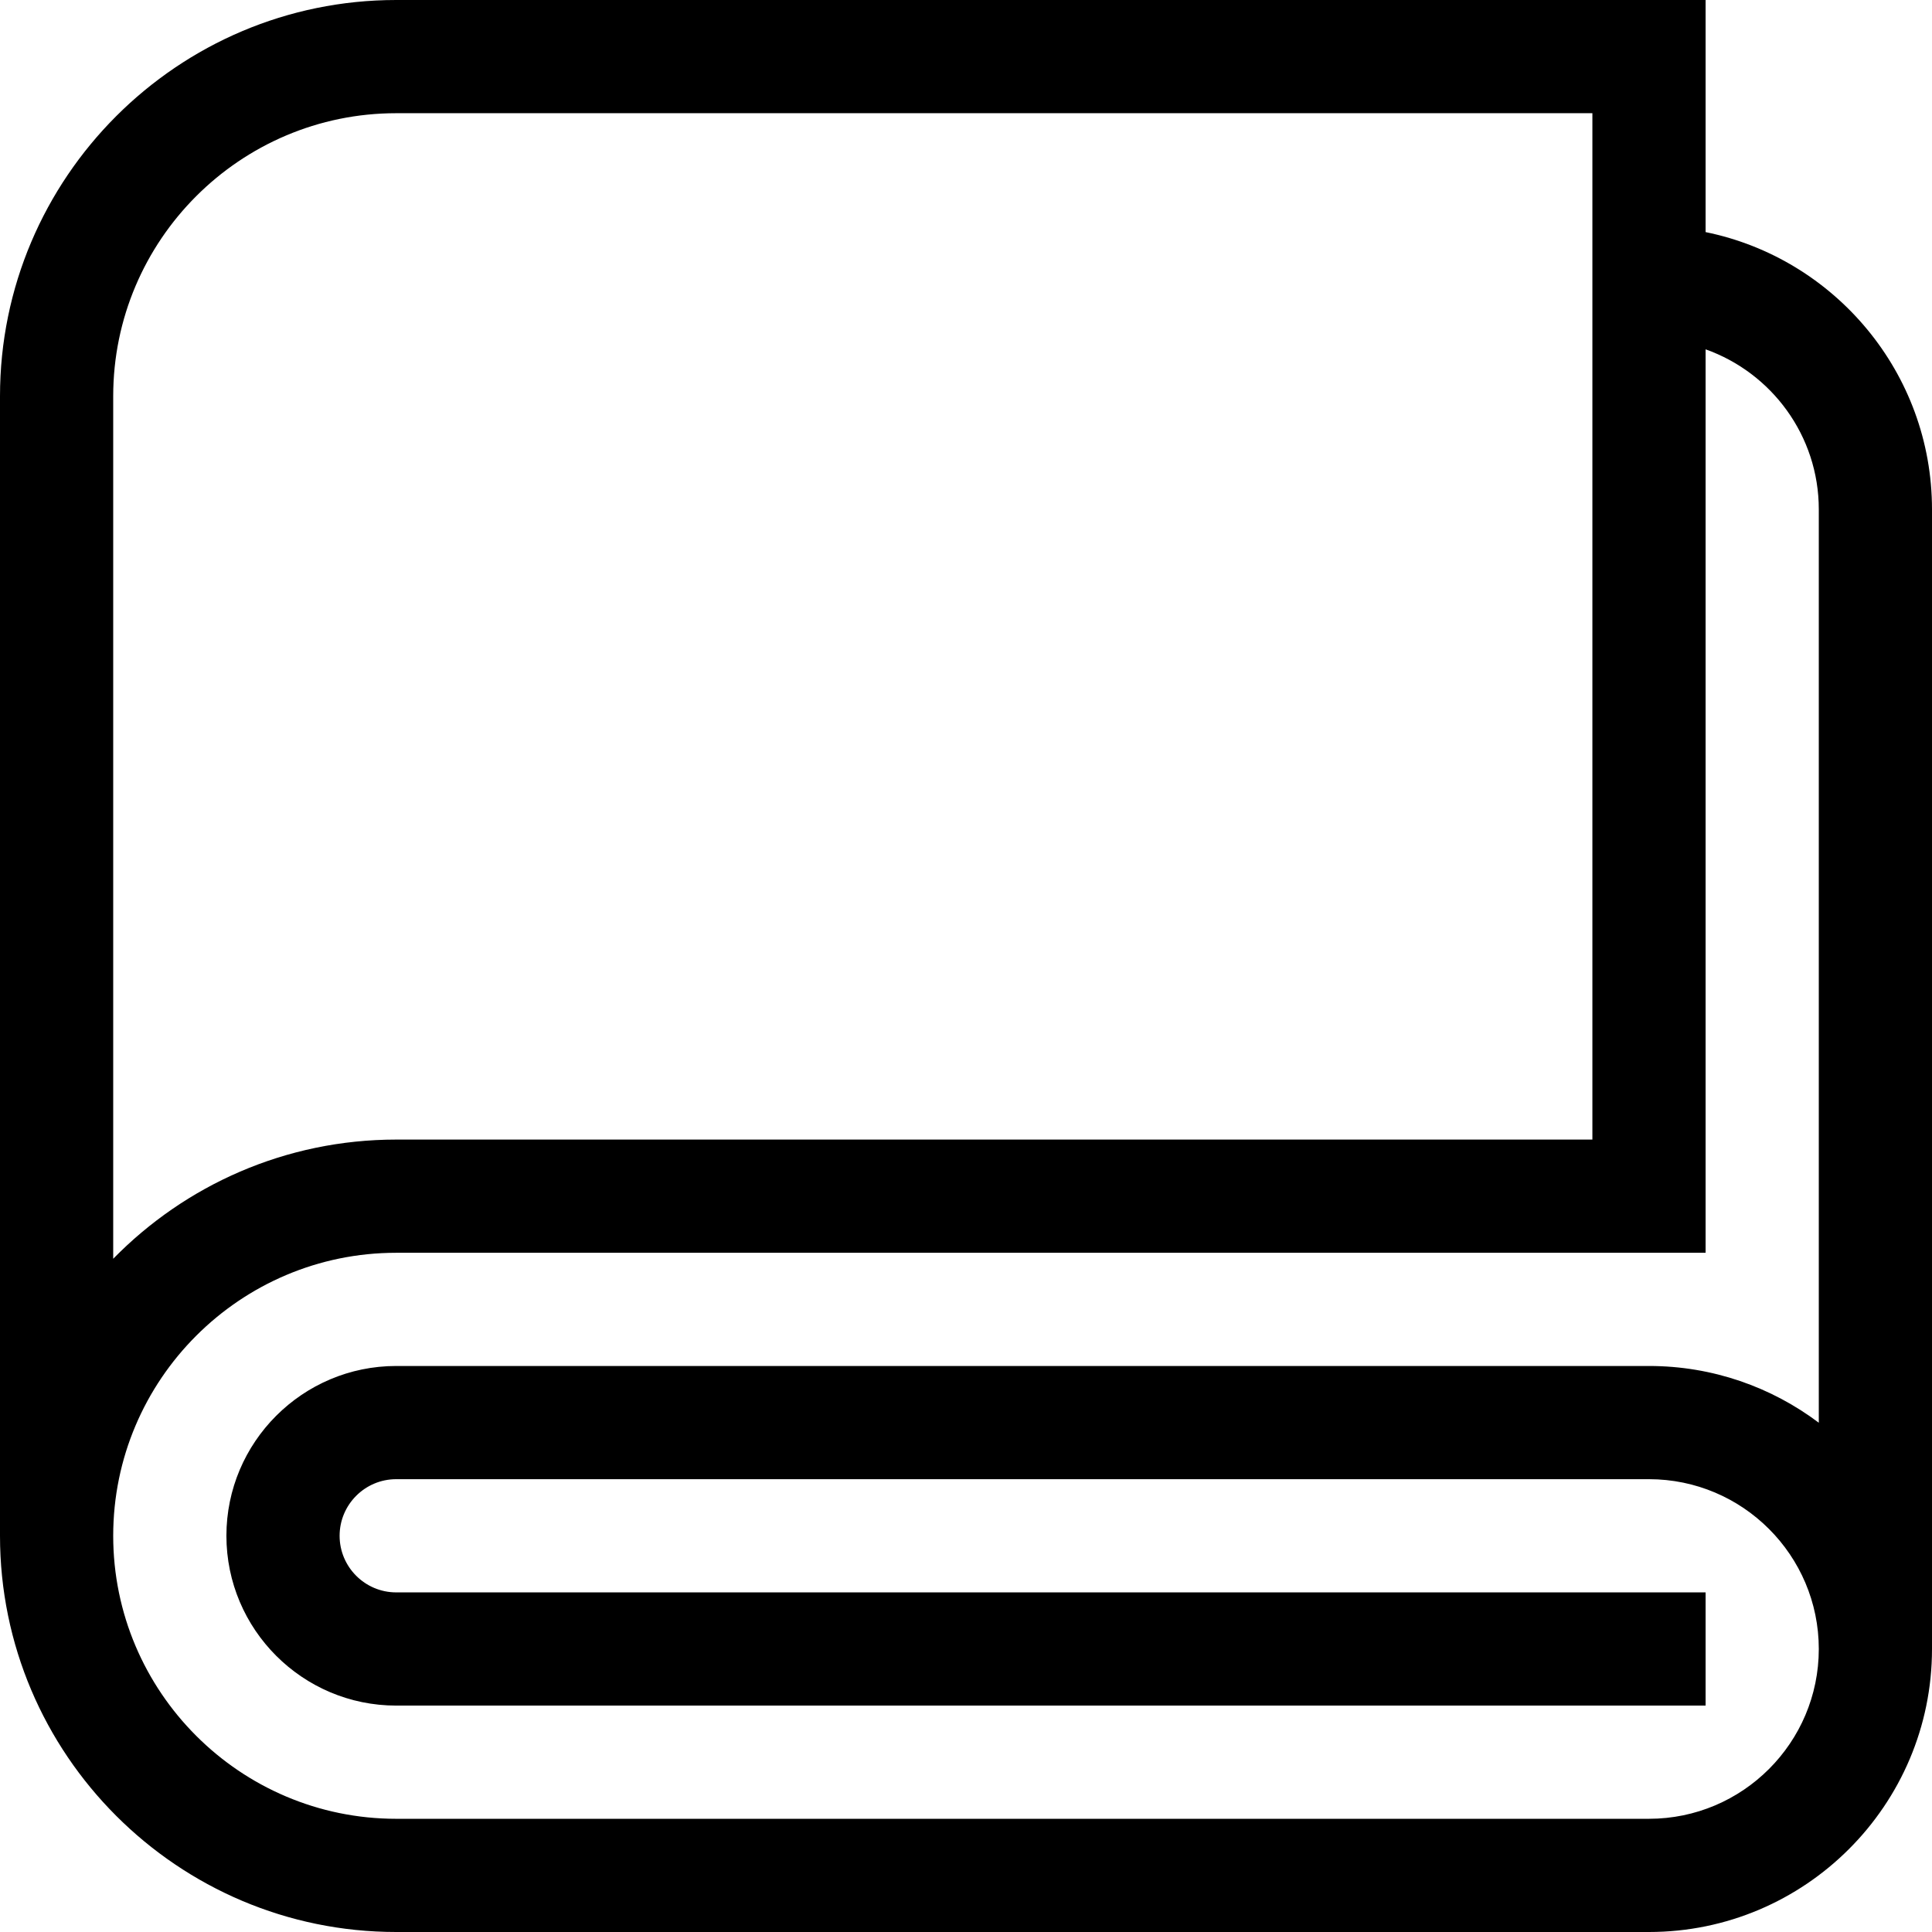 <svg height="512pt" viewBox="0 0 512 512" width="512pt" xmlns="http://www.w3.org/2000/svg"><path d="m452 61.508v-61.508h-347c-57.898 0-105 47.102-105 105v302c0 57.898 47.102 105 105 105h332c41.355 0 75-33.645 75-75v-302c0-36.219-25.809-66.523-60-73.492zm-422 43.492c0-41.355 33.645-75 75-75h317v272h-317c-29.352 0-55.93 12.105-75 31.586zm407 377h-332c-41.355 0-75-33.645-75-75s33.645-75 75-75h347v-239.422c17.461 6.195 30 22.867 30 42.422v242.039c-12.543-9.438-28.129-15.039-45-15.039h-332c-24.812 0-45 20.188-45 45s20.188 45 45 45h347v-30h-347c-8.27 0-15-6.73-15-15s6.73-15 15-15h332c24.812 0 45 20.188 45 45s-20.188 45-45 45zm0 0"/></svg>